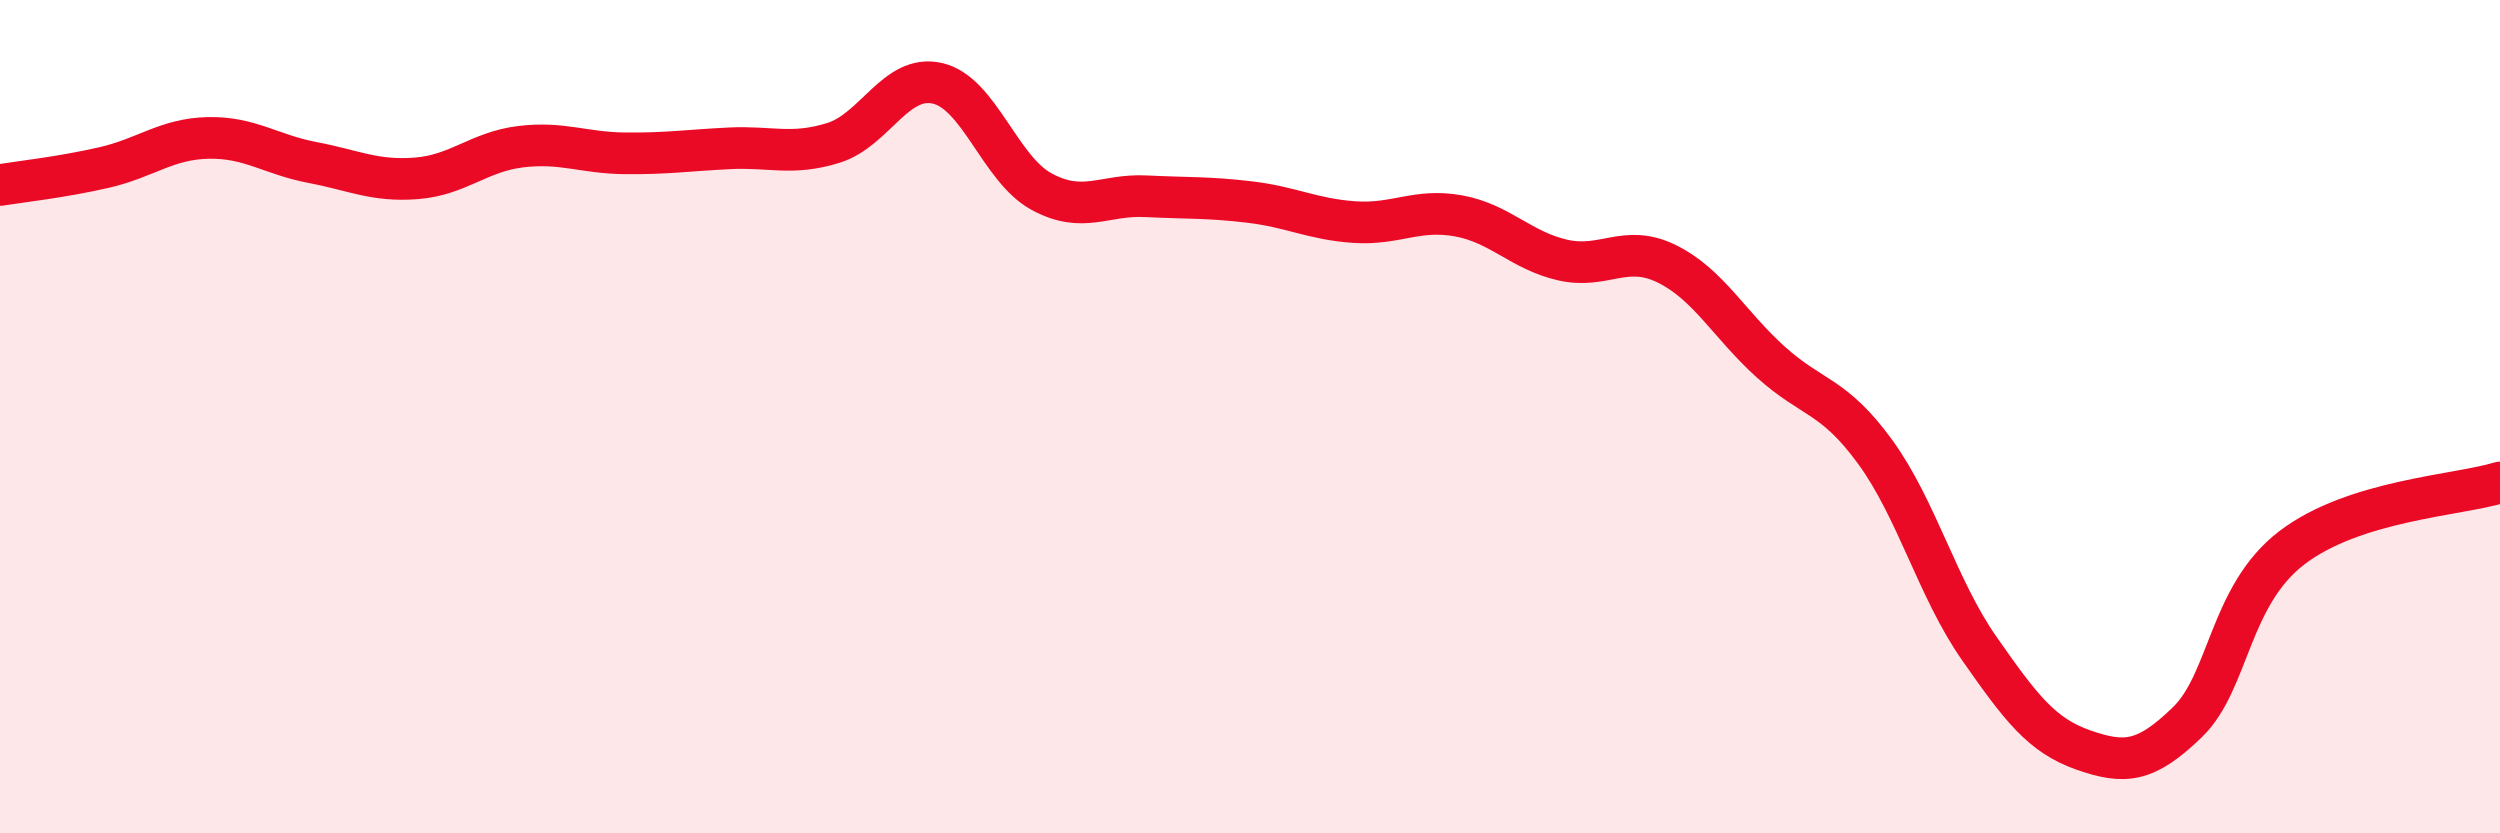 
    <svg width="60" height="20" viewBox="0 0 60 20" xmlns="http://www.w3.org/2000/svg">
      <path
        d="M 0,4.44 C 0.5,4.36 1.5,4.25 2.5,4.02 C 3.5,3.79 4,3.33 5,3.31 C 6,3.29 6.5,3.71 7.5,3.9 C 8.5,4.09 9,4.36 10,4.28 C 11,4.2 11.5,3.64 12.5,3.52 C 13.5,3.4 14,3.67 15,3.68 C 16,3.69 16.5,3.61 17.5,3.56 C 18.5,3.51 19,3.74 20,3.43 C 21,3.12 21.5,1.77 22.5,2 C 23.5,2.23 24,4.06 25,4.6 C 26,5.14 26.5,4.66 27.5,4.71 C 28.5,4.76 29,4.73 30,4.85 C 31,4.97 31.5,5.26 32.5,5.33 C 33.5,5.4 34,5 35,5.18 C 36,5.36 36.5,6.01 37.5,6.24 C 38.5,6.47 39,5.84 40,6.33 C 41,6.82 41.5,7.79 42.5,8.69 C 43.5,9.59 44,9.47 45,10.84 C 46,12.21 46.5,14.13 47.5,15.56 C 48.5,16.99 49,17.65 50,18 C 51,18.35 51.5,18.3 52.5,17.33 C 53.5,16.36 53.5,14.3 55,13.15 C 56.5,12 59,11.89 60,11.58L60 20L0 20Z"
        fill="#EB0A25"
        opacity="0.1"
        stroke-linecap="round"
        stroke-linejoin="round"
      />
      <path
        d="M 0,4.44 C 0.5,4.36 1.5,4.25 2.5,4.02 C 3.5,3.79 4,3.33 5,3.31 C 6,3.29 6.5,3.71 7.5,3.9 C 8.5,4.09 9,4.36 10,4.28 C 11,4.2 11.5,3.64 12.5,3.52 C 13.5,3.4 14,3.67 15,3.68 C 16,3.69 16.5,3.61 17.5,3.56 C 18.5,3.51 19,3.74 20,3.43 C 21,3.12 21.5,1.77 22.5,2 C 23.5,2.23 24,4.06 25,4.6 C 26,5.14 26.5,4.66 27.5,4.71 C 28.5,4.76 29,4.73 30,4.85 C 31,4.97 31.5,5.26 32.5,5.33 C 33.5,5.4 34,5 35,5.18 C 36,5.36 36.5,6.01 37.5,6.24 C 38.5,6.47 39,5.84 40,6.33 C 41,6.82 41.5,7.79 42.5,8.69 C 43.5,9.59 44,9.47 45,10.84 C 46,12.21 46.5,14.13 47.5,15.56 C 48.5,16.99 49,17.65 50,18 C 51,18.35 51.5,18.3 52.5,17.33 C 53.5,16.36 53.5,14.3 55,13.15 C 56.5,12 59,11.89 60,11.58"
        stroke="#EB0A25"
        stroke-width="1"
        fill="none"
        stroke-linecap="round"
        stroke-linejoin="round"
      />
    </svg>
  